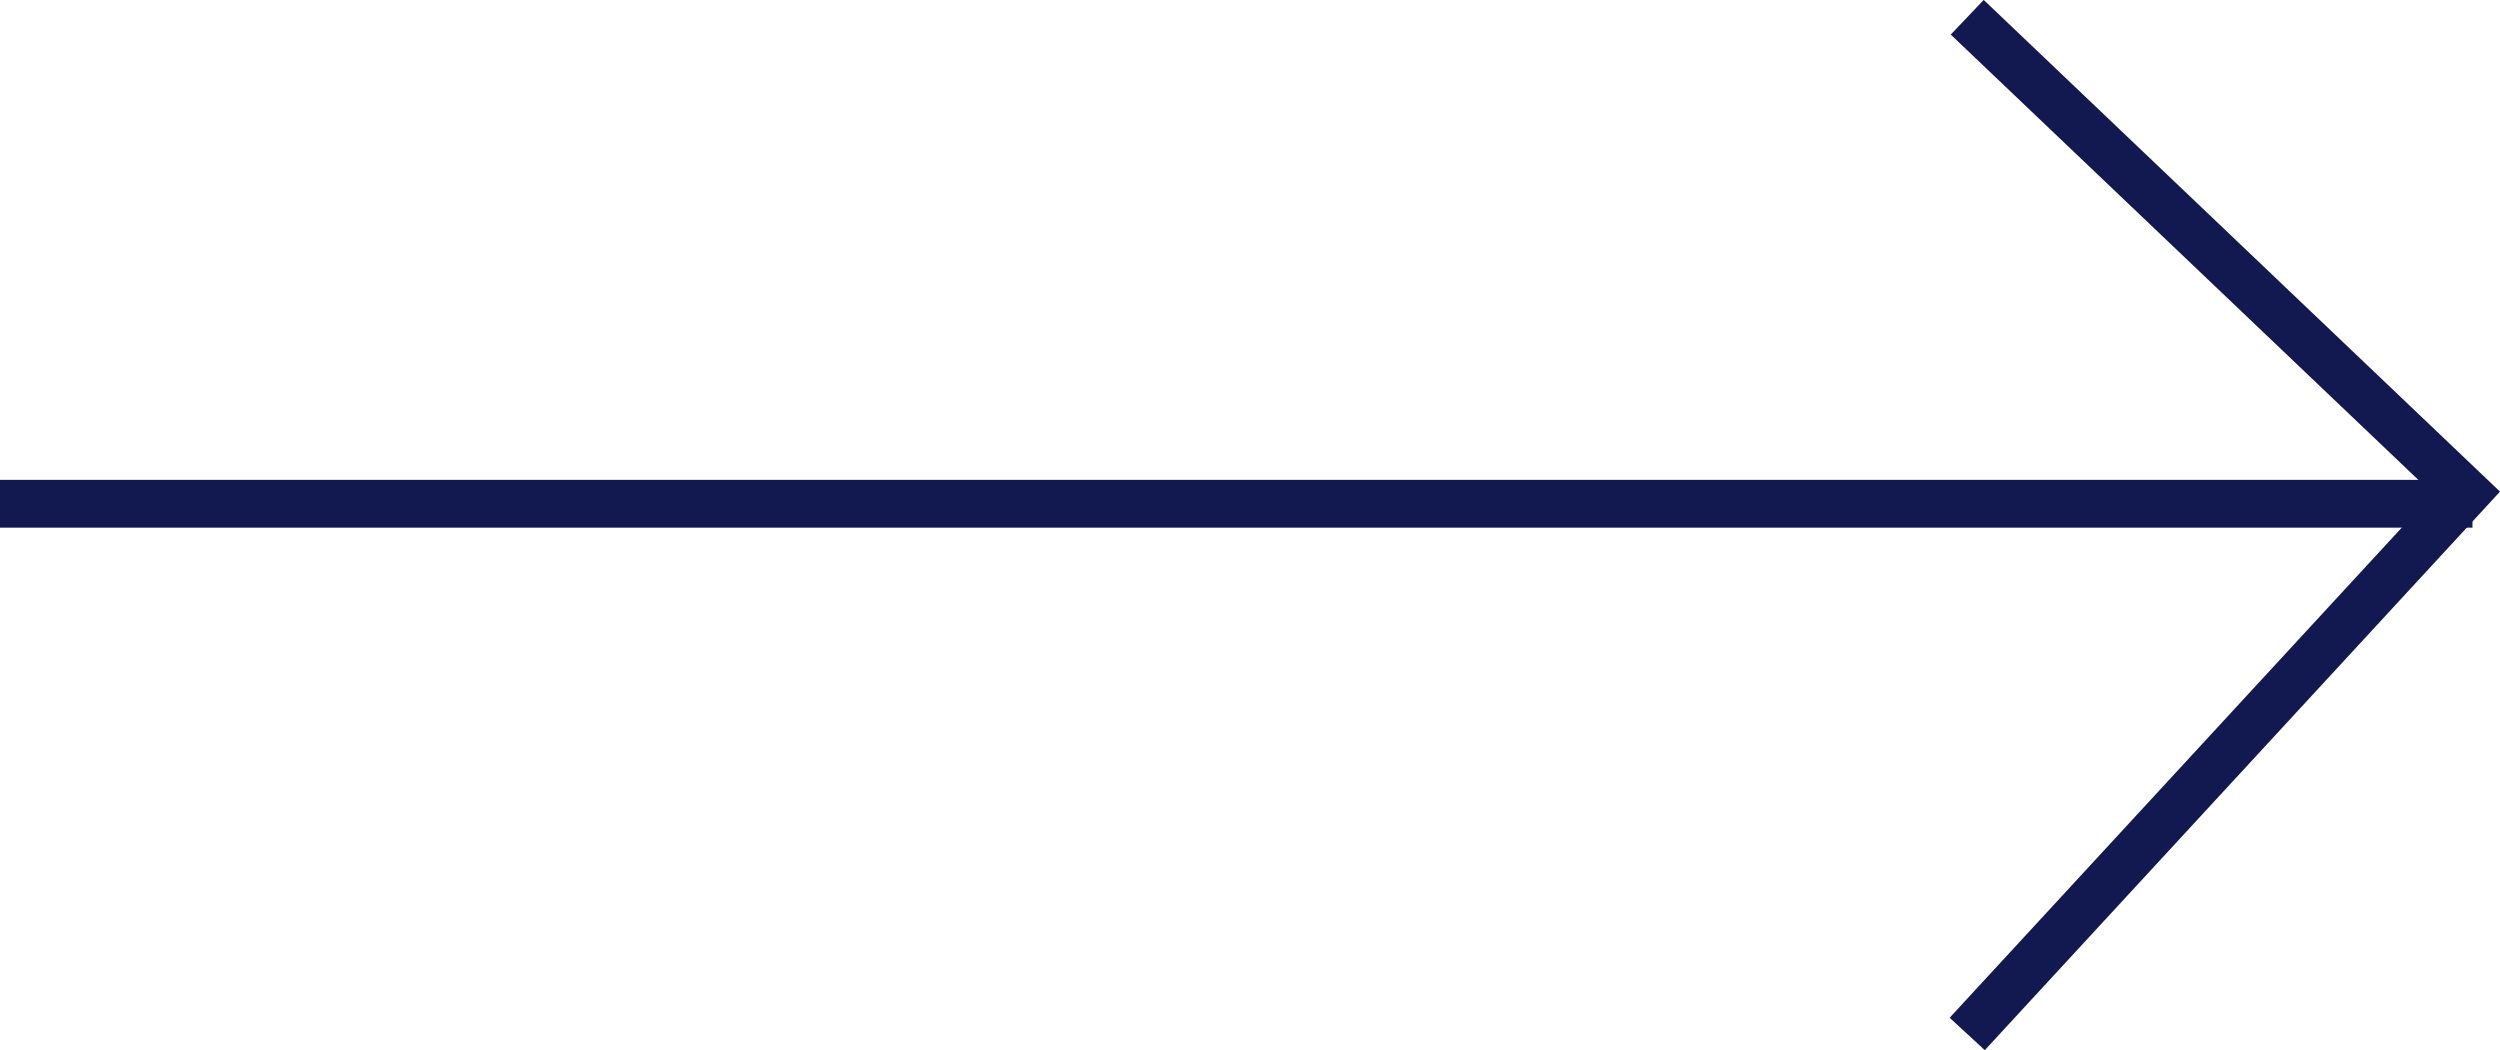 <svg xmlns="http://www.w3.org/2000/svg" width="52.292" height="21.968" viewBox="0 0 52.292 21.968">
  <g id="lenovo-arrow" transform="translate(-509.5 -649.039)">
    <path id="Path_36212" data-name="Path 36212" d="M2495.165,645.4l10.443,9.945-10.443,11.321" transform="translate(-1944.517 4)" fill="none" stroke="#121850" stroke-width="1"/>
    <line id="Line_4" data-name="Line 4" x1="51.716" transform="translate(509.5 659.576)" fill="none" stroke="#121850" stroke-width="1"/>
  </g>
</svg>
